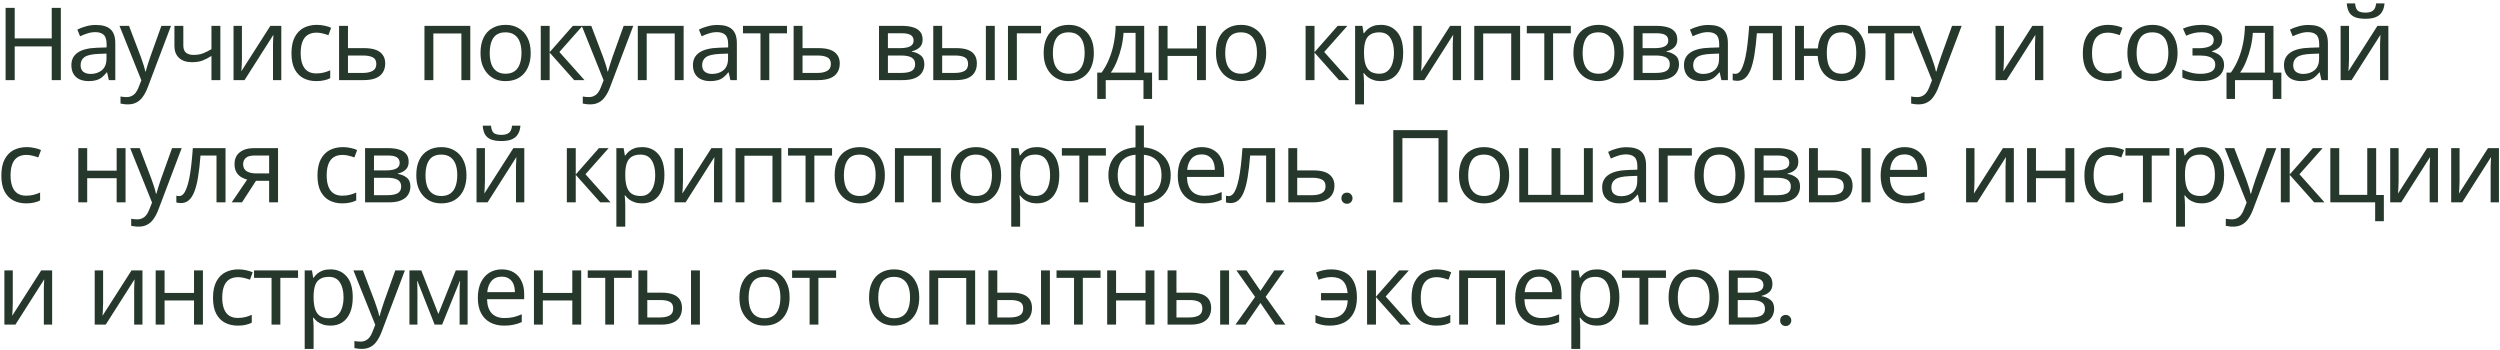 <?xml version="1.0" encoding="UTF-8"?> <svg xmlns="http://www.w3.org/2000/svg" width="593" height="83" viewBox="0 0 593 83" fill="none"> <path d="M14.432 19H12.272V11.008H3.488V19H1.328V1.864H3.488V9.112H12.272V1.864H14.432V19ZM22.741 5.92C24.309 5.92 25.469 6.264 26.221 6.952C26.973 7.64 27.349 8.736 27.349 10.24V19H25.813L25.405 17.176H25.309C24.941 17.64 24.557 18.032 24.157 18.352C23.773 18.656 23.325 18.88 22.813 19.024C22.317 19.168 21.709 19.24 20.989 19.24C20.221 19.24 19.525 19.104 18.901 18.832C18.293 18.56 17.813 18.144 17.461 17.584C17.109 17.008 16.933 16.288 16.933 15.424C16.933 14.144 17.437 13.16 18.445 12.472C19.453 11.768 21.005 11.384 23.101 11.32L25.285 11.248V10.48C25.285 9.408 25.053 8.664 24.589 8.248C24.125 7.832 23.469 7.624 22.621 7.624C21.949 7.624 21.309 7.728 20.701 7.936C20.093 8.128 19.525 8.352 18.997 8.608L18.349 7.024C18.909 6.72 19.573 6.464 20.341 6.256C21.109 6.032 21.909 5.92 22.741 5.92ZM23.365 12.784C21.765 12.848 20.653 13.104 20.029 13.552C19.421 14 19.117 14.632 19.117 15.448C19.117 16.168 19.333 16.696 19.765 17.032C20.213 17.368 20.781 17.536 21.469 17.536C22.557 17.536 23.461 17.24 24.181 16.648C24.901 16.04 25.261 15.112 25.261 13.864V12.712L23.365 12.784ZM28.346 6.136H30.602L33.386 13.456C33.546 13.888 33.69 14.304 33.818 14.704C33.962 15.104 34.09 15.496 34.202 15.88C34.314 16.248 34.402 16.608 34.466 16.96H34.562C34.658 16.56 34.81 16.04 35.018 15.4C35.226 14.744 35.442 14.088 35.666 13.432L38.282 6.136H40.562L35.018 20.776C34.714 21.576 34.354 22.272 33.938 22.864C33.538 23.472 33.042 23.936 32.45 24.256C31.874 24.592 31.17 24.76 30.338 24.76C29.954 24.76 29.618 24.736 29.33 24.688C29.042 24.656 28.794 24.616 28.586 24.568V22.888C28.762 22.92 28.97 22.952 29.21 22.984C29.466 23.016 29.73 23.032 30.002 23.032C30.498 23.032 30.922 22.936 31.274 22.744C31.642 22.568 31.954 22.304 32.21 21.952C32.466 21.616 32.682 21.216 32.858 20.752L33.53 19.048L28.346 6.136ZM43.485 10.816C43.485 11.568 43.693 12.128 44.109 12.496C44.541 12.848 45.157 13.024 45.957 13.024C46.757 13.024 47.485 12.904 48.141 12.664C48.797 12.408 49.469 12.072 50.157 11.656V6.136H52.269V19H50.157V13.264C49.437 13.728 48.725 14.096 48.021 14.368C47.333 14.624 46.501 14.752 45.525 14.752C44.213 14.752 43.189 14.408 42.453 13.72C41.733 13.032 41.373 12.112 41.373 10.96V6.136H43.485V10.816ZM57.387 13.984C57.387 14.128 57.379 14.336 57.363 14.608C57.363 14.864 57.355 15.144 57.339 15.448C57.323 15.736 57.307 16.016 57.291 16.288C57.275 16.544 57.259 16.752 57.243 16.912L64.131 6.136H66.723V19H64.755V11.416C64.755 11.16 64.755 10.824 64.755 10.408C64.771 9.992 64.787 9.584 64.803 9.184C64.819 8.768 64.835 8.456 64.851 8.248L58.011 19H55.395V6.136H57.387V13.984ZM75.017 19.24C73.881 19.24 72.865 19.008 71.969 18.544C71.089 18.08 70.393 17.36 69.881 16.384C69.385 15.408 69.137 14.16 69.137 12.64C69.137 11.056 69.401 9.768 69.929 8.776C70.457 7.784 71.169 7.056 72.065 6.592C72.977 6.128 74.009 5.896 75.161 5.896C75.817 5.896 76.449 5.968 77.057 6.112C77.665 6.24 78.161 6.4 78.545 6.592L77.897 8.344C77.513 8.2 77.065 8.064 76.553 7.936C76.041 7.808 75.561 7.744 75.113 7.744C74.249 7.744 73.537 7.928 72.977 8.296C72.417 8.664 72.001 9.208 71.729 9.928C71.457 10.648 71.321 11.544 71.321 12.616C71.321 13.64 71.457 14.512 71.729 15.232C72.001 15.952 72.409 16.496 72.953 16.864C73.497 17.232 74.177 17.416 74.993 17.416C75.697 17.416 76.313 17.344 76.841 17.2C77.385 17.056 77.881 16.88 78.329 16.672V18.544C77.897 18.768 77.417 18.936 76.889 19.048C76.377 19.176 75.753 19.24 75.017 19.24ZM86.356 11.416C87.476 11.416 88.404 11.552 89.14 11.824C89.876 12.096 90.428 12.504 90.796 13.048C91.18 13.576 91.372 14.248 91.372 15.064C91.372 15.864 91.188 16.56 90.82 17.152C90.468 17.744 89.916 18.2 89.164 18.52C88.412 18.84 87.444 19 86.26 19H80.428V6.136H82.54V11.416H86.356ZM89.26 15.184C89.26 14.4 88.98 13.872 88.42 13.6C87.876 13.312 87.108 13.168 86.116 13.168H82.54V17.296H86.164C87.06 17.296 87.796 17.136 88.372 16.816C88.964 16.496 89.26 15.952 89.26 15.184ZM111.552 6.136V19H109.44V7.936H102.792V19H100.68V6.136H111.552ZM125.881 12.544C125.881 13.616 125.737 14.568 125.449 15.4C125.177 16.216 124.777 16.912 124.249 17.488C123.737 18.064 123.105 18.504 122.353 18.808C121.617 19.096 120.793 19.24 119.881 19.24C119.033 19.24 118.249 19.096 117.529 18.808C116.809 18.504 116.185 18.064 115.657 17.488C115.129 16.912 114.713 16.216 114.409 15.4C114.121 14.568 113.977 13.616 113.977 12.544C113.977 11.12 114.217 9.92 114.697 8.944C115.177 7.952 115.865 7.2 116.761 6.688C117.657 6.16 118.721 5.896 119.953 5.896C121.121 5.896 122.145 6.16 123.025 6.688C123.921 7.2 124.617 7.952 125.113 8.944C125.625 9.92 125.881 11.12 125.881 12.544ZM116.161 12.544C116.161 13.552 116.289 14.432 116.545 15.184C116.817 15.92 117.233 16.488 117.793 16.888C118.353 17.288 119.065 17.488 119.929 17.488C120.793 17.488 121.505 17.288 122.065 16.888C122.625 16.488 123.033 15.92 123.289 15.184C123.561 14.432 123.697 13.552 123.697 12.544C123.697 11.52 123.561 10.648 123.289 9.928C123.017 9.208 122.601 8.656 122.041 8.272C121.497 7.872 120.785 7.672 119.905 7.672C118.593 7.672 117.641 8.104 117.049 8.968C116.457 9.832 116.161 11.024 116.161 12.544ZM135.876 6.136H138.18L132.684 12.328L138.636 19H136.188L130.38 12.472V19H128.268V6.136H130.38V12.376L135.876 6.136ZM137.995 6.136H140.251L143.035 13.456C143.195 13.888 143.339 14.304 143.467 14.704C143.611 15.104 143.739 15.496 143.851 15.88C143.963 16.248 144.051 16.608 144.115 16.96H144.211C144.307 16.56 144.459 16.04 144.667 15.4C144.875 14.744 145.091 14.088 145.315 13.432L147.931 6.136H150.211L144.667 20.776C144.363 21.576 144.003 22.272 143.587 22.864C143.187 23.472 142.691 23.936 142.099 24.256C141.523 24.592 140.819 24.76 139.987 24.76C139.603 24.76 139.267 24.736 138.979 24.688C138.691 24.656 138.443 24.616 138.235 24.568V22.888C138.411 22.92 138.619 22.952 138.859 22.984C139.115 23.016 139.379 23.032 139.651 23.032C140.147 23.032 140.571 22.936 140.923 22.744C141.291 22.568 141.603 22.304 141.859 21.952C142.115 21.616 142.331 21.216 142.507 20.752L143.179 19.048L137.995 6.136ZM162.158 6.136V19H160.046V7.936H153.398V19H151.286V6.136H162.158ZM170.174 5.92C171.742 5.92 172.902 6.264 173.654 6.952C174.406 7.64 174.782 8.736 174.782 10.24V19H173.246L172.838 17.176H172.742C172.374 17.64 171.99 18.032 171.59 18.352C171.206 18.656 170.758 18.88 170.246 19.024C169.75 19.168 169.142 19.24 168.422 19.24C167.654 19.24 166.958 19.104 166.334 18.832C165.726 18.56 165.246 18.144 164.894 17.584C164.542 17.008 164.366 16.288 164.366 15.424C164.366 14.144 164.87 13.16 165.878 12.472C166.886 11.768 168.438 11.384 170.534 11.32L172.718 11.248V10.48C172.718 9.408 172.486 8.664 172.022 8.248C171.558 7.832 170.902 7.624 170.054 7.624C169.382 7.624 168.742 7.728 168.134 7.936C167.526 8.128 166.958 8.352 166.43 8.608L165.782 7.024C166.342 6.72 167.006 6.464 167.774 6.256C168.542 6.032 169.342 5.92 170.174 5.92ZM170.798 12.784C169.198 12.848 168.086 13.104 167.462 13.552C166.854 14 166.55 14.632 166.55 15.448C166.55 16.168 166.766 16.696 167.198 17.032C167.646 17.368 168.214 17.536 168.902 17.536C169.99 17.536 170.894 17.24 171.614 16.648C172.334 16.04 172.694 15.112 172.694 13.864V12.712L170.798 12.784ZM186.675 7.912H182.475V19H180.387V7.912H176.235V6.136H186.675V7.912ZM194.177 11.416C195.297 11.416 196.225 11.552 196.961 11.824C197.697 12.096 198.249 12.504 198.617 13.048C199.001 13.576 199.193 14.248 199.193 15.064C199.193 15.864 199.009 16.56 198.641 17.152C198.289 17.744 197.737 18.2 196.985 18.52C196.233 18.84 195.265 19 194.081 19H188.249V6.136H190.361V11.416H194.177ZM197.081 15.184C197.081 14.4 196.801 13.872 196.241 13.6C195.697 13.312 194.929 13.168 193.937 13.168H190.361V17.296H193.985C194.881 17.296 195.617 17.136 196.193 16.816C196.785 16.496 197.081 15.952 197.081 15.184ZM218.845 9.376C218.845 10.176 218.605 10.8 218.125 11.248C217.645 11.696 217.029 12 216.277 12.16V12.256C217.077 12.368 217.773 12.656 218.365 13.12C218.957 13.568 219.253 14.272 219.253 15.232C219.253 15.776 219.149 16.28 218.941 16.744C218.749 17.208 218.445 17.608 218.029 17.944C217.613 18.28 217.077 18.544 216.421 18.736C215.765 18.912 214.973 19 214.045 19H208.501V6.136H214.021C214.933 6.136 215.749 6.24 216.469 6.448C217.205 6.64 217.781 6.976 218.197 7.456C218.629 7.92 218.845 8.56 218.845 9.376ZM217.069 15.232C217.069 14.496 216.789 13.968 216.229 13.648C215.669 13.328 214.845 13.168 213.757 13.168H210.613V17.296H213.805C214.861 17.296 215.669 17.144 216.229 16.84C216.789 16.52 217.069 15.984 217.069 15.232ZM216.709 9.64C216.709 9.032 216.485 8.592 216.037 8.32C215.605 8.032 214.893 7.888 213.901 7.888H210.613V11.416H213.517C214.557 11.416 215.349 11.272 215.893 10.984C216.437 10.696 216.709 10.248 216.709 9.64ZM221.369 19V6.136H223.481V11.416H226.817C227.937 11.416 228.857 11.552 229.577 11.824C230.297 12.096 230.833 12.504 231.185 13.048C231.537 13.576 231.713 14.248 231.713 15.064C231.713 15.864 231.537 16.56 231.185 17.152C230.849 17.744 230.313 18.2 229.577 18.52C228.857 18.84 227.905 19 226.721 19H221.369ZM226.529 17.296C227.441 17.296 228.185 17.144 228.761 16.84C229.337 16.52 229.625 15.968 229.625 15.184C229.625 14.4 229.361 13.872 228.833 13.6C228.305 13.312 227.545 13.168 226.553 13.168H223.481V17.296H226.529ZM233.849 19V6.136H235.961V19H233.849ZM246.937 6.136V7.912H241.201V19H239.089V6.136H246.937ZM259.462 12.544C259.462 13.616 259.318 14.568 259.03 15.4C258.758 16.216 258.358 16.912 257.83 17.488C257.318 18.064 256.686 18.504 255.934 18.808C255.198 19.096 254.374 19.24 253.462 19.24C252.614 19.24 251.83 19.096 251.11 18.808C250.39 18.504 249.766 18.064 249.238 17.488C248.71 16.912 248.294 16.216 247.99 15.4C247.702 14.568 247.558 13.616 247.558 12.544C247.558 11.12 247.798 9.92 248.278 8.944C248.758 7.952 249.446 7.2 250.342 6.688C251.238 6.16 252.302 5.896 253.534 5.896C254.702 5.896 255.726 6.16 256.606 6.688C257.502 7.2 258.198 7.952 258.694 8.944C259.206 9.92 259.462 11.12 259.462 12.544ZM249.742 12.544C249.742 13.552 249.87 14.432 250.126 15.184C250.398 15.92 250.814 16.488 251.374 16.888C251.934 17.288 252.646 17.488 253.51 17.488C254.374 17.488 255.086 17.288 255.646 16.888C256.206 16.488 256.614 15.92 256.87 15.184C257.142 14.432 257.278 13.552 257.278 12.544C257.278 11.52 257.142 10.648 256.87 9.928C256.598 9.208 256.182 8.656 255.622 8.272C255.078 7.872 254.366 7.672 253.486 7.672C252.174 7.672 251.222 8.104 250.63 8.968C250.038 9.832 249.742 11.024 249.742 12.544ZM271.401 6.136V17.224H273.273V23.464H271.233V19H262.281V23.464H260.265V17.224H261.297C262.033 16.2 262.641 15.088 263.121 13.888C263.617 12.672 263.985 11.408 264.225 10.096C264.481 8.768 264.617 7.448 264.633 6.136H271.401ZM266.505 7.792C266.441 8.88 266.273 10.008 266.001 11.176C265.729 12.328 265.377 13.432 264.945 14.488C264.529 15.544 264.041 16.456 263.481 17.224H269.361V7.792H266.505ZM276.946 6.136V11.488H283.93V6.136H286.042V19H283.93V13.264H276.946V19H274.834V6.136H276.946ZM300.339 12.544C300.339 13.616 300.195 14.568 299.907 15.4C299.635 16.216 299.235 16.912 298.707 17.488C298.195 18.064 297.563 18.504 296.811 18.808C296.075 19.096 295.251 19.24 294.339 19.24C293.491 19.24 292.707 19.096 291.987 18.808C291.267 18.504 290.643 18.064 290.115 17.488C289.587 16.912 289.171 16.216 288.867 15.4C288.579 14.568 288.435 13.616 288.435 12.544C288.435 11.12 288.675 9.92 289.155 8.944C289.635 7.952 290.323 7.2 291.219 6.688C292.115 6.16 293.179 5.896 294.411 5.896C295.579 5.896 296.603 6.16 297.483 6.688C298.379 7.2 299.075 7.952 299.571 8.944C300.083 9.92 300.339 11.12 300.339 12.544ZM290.619 12.544C290.619 13.552 290.747 14.432 291.003 15.184C291.275 15.92 291.691 16.488 292.251 16.888C292.811 17.288 293.523 17.488 294.387 17.488C295.251 17.488 295.963 17.288 296.523 16.888C297.083 16.488 297.491 15.92 297.747 15.184C298.019 14.432 298.155 13.552 298.155 12.544C298.155 11.52 298.019 10.648 297.747 9.928C297.475 9.208 297.059 8.656 296.499 8.272C295.955 7.872 295.243 7.672 294.363 7.672C293.051 7.672 292.099 8.104 291.507 8.968C290.915 9.832 290.619 11.024 290.619 12.544ZM317.296 6.136H319.6L314.104 12.328L320.056 19H317.608L311.8 12.472V19H309.688V6.136H311.8V12.376L317.296 6.136ZM327.552 5.896C329.136 5.896 330.408 6.448 331.368 7.552C332.344 8.656 332.832 10.32 332.832 12.544C332.832 14 332.608 15.232 332.16 16.24C331.728 17.232 331.112 17.984 330.312 18.496C329.528 18.992 328.6 19.24 327.528 19.24C326.872 19.24 326.288 19.152 325.776 18.976C325.264 18.8 324.824 18.576 324.456 18.304C324.104 18.016 323.8 17.704 323.544 17.368H323.4C323.432 17.64 323.464 17.984 323.496 18.4C323.528 18.816 323.544 19.176 323.544 19.48V24.76H321.432V6.136H323.16L323.448 7.888H323.544C323.8 7.52 324.104 7.184 324.456 6.88C324.824 6.576 325.256 6.336 325.752 6.16C326.264 5.984 326.864 5.896 327.552 5.896ZM327.168 7.672C326.304 7.672 325.608 7.84 325.08 8.176C324.552 8.496 324.168 8.984 323.928 9.64C323.688 10.296 323.56 11.128 323.544 12.136V12.544C323.544 13.6 323.656 14.496 323.88 15.232C324.104 15.968 324.48 16.528 325.008 16.912C325.552 17.296 326.288 17.488 327.216 17.488C328 17.488 328.64 17.272 329.136 16.84C329.648 16.408 330.024 15.824 330.264 15.088C330.52 14.336 330.648 13.48 330.648 12.52C330.648 11.048 330.36 9.872 329.784 8.992C329.224 8.112 328.352 7.672 327.168 7.672ZM337.229 13.984C337.229 14.128 337.221 14.336 337.205 14.608C337.205 14.864 337.197 15.144 337.181 15.448C337.165 15.736 337.149 16.016 337.133 16.288C337.117 16.544 337.101 16.752 337.085 16.912L343.973 6.136H346.565V19H344.597V11.416C344.597 11.16 344.597 10.824 344.597 10.408C344.613 9.992 344.629 9.584 344.645 9.184C344.661 8.768 344.677 8.456 344.693 8.248L337.853 19H335.237V6.136H337.229V13.984ZM360.571 6.136V19H358.459V7.936H351.811V19H349.699V6.136H360.571ZM372.596 7.912H368.396V19H366.308V7.912H362.156V6.136H372.596V7.912ZM385.119 12.544C385.119 13.616 384.975 14.568 384.687 15.4C384.415 16.216 384.015 16.912 383.487 17.488C382.975 18.064 382.343 18.504 381.591 18.808C380.855 19.096 380.031 19.24 379.119 19.24C378.271 19.24 377.487 19.096 376.767 18.808C376.047 18.504 375.423 18.064 374.895 17.488C374.367 16.912 373.951 16.216 373.647 15.4C373.359 14.568 373.215 13.616 373.215 12.544C373.215 11.12 373.455 9.92 373.935 8.944C374.415 7.952 375.103 7.2 375.999 6.688C376.895 6.16 377.959 5.896 379.191 5.896C380.359 5.896 381.383 6.16 382.263 6.688C383.159 7.2 383.855 7.952 384.351 8.944C384.863 9.92 385.119 11.12 385.119 12.544ZM375.399 12.544C375.399 13.552 375.527 14.432 375.783 15.184C376.055 15.92 376.471 16.488 377.031 16.888C377.591 17.288 378.303 17.488 379.167 17.488C380.031 17.488 380.743 17.288 381.303 16.888C381.863 16.488 382.271 15.92 382.527 15.184C382.799 14.432 382.935 13.552 382.935 12.544C382.935 11.52 382.799 10.648 382.527 9.928C382.255 9.208 381.839 8.656 381.279 8.272C380.735 7.872 380.023 7.672 379.143 7.672C377.831 7.672 376.879 8.104 376.287 8.968C375.695 9.832 375.399 11.024 375.399 12.544ZM397.851 9.376C397.851 10.176 397.611 10.8 397.131 11.248C396.651 11.696 396.035 12 395.283 12.16V12.256C396.083 12.368 396.779 12.656 397.371 13.12C397.963 13.568 398.259 14.272 398.259 15.232C398.259 15.776 398.155 16.28 397.947 16.744C397.755 17.208 397.451 17.608 397.035 17.944C396.619 18.28 396.083 18.544 395.427 18.736C394.771 18.912 393.979 19 393.051 19H387.507V6.136H393.027C393.939 6.136 394.755 6.24 395.475 6.448C396.211 6.64 396.787 6.976 397.203 7.456C397.635 7.92 397.851 8.56 397.851 9.376ZM396.075 15.232C396.075 14.496 395.795 13.968 395.235 13.648C394.675 13.328 393.851 13.168 392.763 13.168H389.619V17.296H392.811C393.867 17.296 394.675 17.144 395.235 16.84C395.795 16.52 396.075 15.984 396.075 15.232ZM395.715 9.64C395.715 9.032 395.491 8.592 395.043 8.32C394.611 8.032 393.899 7.888 392.907 7.888H389.619V11.416H392.523C393.563 11.416 394.355 11.272 394.899 10.984C395.443 10.696 395.715 10.248 395.715 9.64ZM405.247 5.92C406.815 5.92 407.975 6.264 408.727 6.952C409.479 7.64 409.855 8.736 409.855 10.24V19H408.319L407.911 17.176H407.815C407.447 17.64 407.063 18.032 406.663 18.352C406.279 18.656 405.831 18.88 405.319 19.024C404.823 19.168 404.215 19.24 403.495 19.24C402.727 19.24 402.031 19.104 401.407 18.832C400.799 18.56 400.319 18.144 399.967 17.584C399.615 17.008 399.439 16.288 399.439 15.424C399.439 14.144 399.943 13.16 400.951 12.472C401.959 11.768 403.511 11.384 405.607 11.32L407.791 11.248V10.48C407.791 9.408 407.559 8.664 407.095 8.248C406.631 7.832 405.975 7.624 405.127 7.624C404.455 7.624 403.815 7.728 403.207 7.936C402.599 8.128 402.031 8.352 401.503 8.608L400.855 7.024C401.415 6.72 402.079 6.464 402.847 6.256C403.615 6.032 404.415 5.92 405.247 5.92ZM405.871 12.784C404.271 12.848 403.159 13.104 402.535 13.552C401.927 14 401.623 14.632 401.623 15.448C401.623 16.168 401.839 16.696 402.271 17.032C402.719 17.368 403.287 17.536 403.975 17.536C405.063 17.536 405.967 17.24 406.687 16.648C407.407 16.04 407.767 15.112 407.767 13.864V12.712L405.871 12.784ZM422.66 19H420.524V7.888H416.732C416.572 9.92 416.372 11.656 416.132 13.096C415.892 14.52 415.588 15.68 415.22 16.576C414.852 17.472 414.412 18.128 413.9 18.544C413.388 18.96 412.788 19.168 412.1 19.168C411.892 19.168 411.684 19.152 411.476 19.12C411.284 19.104 411.124 19.064 410.996 19V17.416C411.092 17.448 411.196 17.472 411.308 17.488C411.42 17.504 411.532 17.512 411.644 17.512C411.996 17.512 412.316 17.368 412.604 17.08C412.892 16.792 413.148 16.352 413.372 15.76C413.612 15.168 413.828 14.424 414.02 13.528C414.212 12.616 414.38 11.544 414.524 10.312C414.668 9.08 414.796 7.688 414.908 6.136H422.66V19ZM442.487 12.544C442.487 13.968 442.255 15.184 441.791 16.192C441.327 17.184 440.671 17.944 439.823 18.472C438.975 18.984 437.967 19.24 436.799 19.24C435.711 19.24 434.759 19.016 433.943 18.568C433.127 18.104 432.479 17.432 431.999 16.552C431.519 15.656 431.239 14.56 431.159 13.264H427.895V19H425.783V6.136H427.895V11.488H431.183C431.295 10.272 431.591 9.256 432.071 8.44C432.567 7.608 433.215 6.976 434.015 6.544C434.831 6.112 435.775 5.896 436.847 5.896C437.951 5.896 438.927 6.16 439.775 6.688C440.623 7.2 441.287 7.952 441.767 8.944C442.247 9.92 442.487 11.12 442.487 12.544ZM433.319 12.544C433.319 13.616 433.439 14.52 433.679 15.256C433.935 15.992 434.319 16.552 434.831 16.936C435.343 17.304 436.007 17.488 436.823 17.488C437.639 17.488 438.303 17.304 438.815 16.936C439.327 16.552 439.703 15.992 439.943 15.256C440.183 14.52 440.303 13.616 440.303 12.544C440.303 11.472 440.183 10.576 439.943 9.856C439.703 9.136 439.327 8.592 438.815 8.224C438.303 7.856 437.639 7.672 436.823 7.672C436.007 7.672 435.343 7.856 434.831 8.224C434.319 8.592 433.935 9.136 433.679 9.856C433.439 10.576 433.319 11.472 433.319 12.544ZM453.531 7.912H449.331V19H447.243V7.912H443.091V6.136H453.531V7.912ZM453.089 6.136H455.345L458.129 13.456C458.289 13.888 458.433 14.304 458.561 14.704C458.705 15.104 458.833 15.496 458.945 15.88C459.057 16.248 459.145 16.608 459.209 16.96H459.305C459.401 16.56 459.553 16.04 459.761 15.4C459.969 14.744 460.185 14.088 460.409 13.432L463.025 6.136H465.305L459.761 20.776C459.457 21.576 459.097 22.272 458.681 22.864C458.281 23.472 457.785 23.936 457.193 24.256C456.617 24.592 455.913 24.76 455.081 24.76C454.697 24.76 454.361 24.736 454.073 24.688C453.785 24.656 453.537 24.616 453.329 24.568V22.888C453.505 22.92 453.713 22.952 453.953 22.984C454.209 23.016 454.473 23.032 454.745 23.032C455.241 23.032 455.665 22.936 456.017 22.744C456.385 22.568 456.697 22.304 456.953 21.952C457.209 21.616 457.425 21.216 457.601 20.752L458.273 19.048L453.089 6.136ZM475.333 13.984C475.333 14.128 475.325 14.336 475.309 14.608C475.309 14.864 475.301 15.144 475.285 15.448C475.269 15.736 475.253 16.016 475.237 16.288C475.221 16.544 475.205 16.752 475.189 16.912L482.077 6.136H484.669V19H482.701V11.416C482.701 11.16 482.701 10.824 482.701 10.408C482.717 9.992 482.733 9.584 482.749 9.184C482.765 8.768 482.781 8.456 482.797 8.248L475.957 19H473.341V6.136H475.333V13.984ZM499.925 19.24C498.789 19.24 497.773 19.008 496.877 18.544C495.997 18.08 495.301 17.36 494.789 16.384C494.293 15.408 494.045 14.16 494.045 12.64C494.045 11.056 494.309 9.768 494.837 8.776C495.365 7.784 496.077 7.056 496.973 6.592C497.885 6.128 498.917 5.896 500.069 5.896C500.725 5.896 501.357 5.968 501.965 6.112C502.573 6.24 503.069 6.4 503.453 6.592L502.805 8.344C502.421 8.2 501.973 8.064 501.461 7.936C500.949 7.808 500.469 7.744 500.021 7.744C499.157 7.744 498.445 7.928 497.885 8.296C497.325 8.664 496.909 9.208 496.637 9.928C496.365 10.648 496.229 11.544 496.229 12.616C496.229 13.64 496.365 14.512 496.637 15.232C496.909 15.952 497.317 16.496 497.861 16.864C498.405 17.232 499.085 17.416 499.901 17.416C500.605 17.416 501.221 17.344 501.749 17.2C502.293 17.056 502.789 16.88 503.237 16.672V18.544C502.805 18.768 502.325 18.936 501.797 19.048C501.285 19.176 500.661 19.24 499.925 19.24ZM516.52 12.544C516.52 13.616 516.376 14.568 516.088 15.4C515.816 16.216 515.416 16.912 514.888 17.488C514.376 18.064 513.744 18.504 512.992 18.808C512.256 19.096 511.432 19.24 510.52 19.24C509.672 19.24 508.888 19.096 508.168 18.808C507.448 18.504 506.824 18.064 506.296 17.488C505.768 16.912 505.352 16.216 505.048 15.4C504.76 14.568 504.616 13.616 504.616 12.544C504.616 11.12 504.856 9.92 505.336 8.944C505.816 7.952 506.504 7.2 507.4 6.688C508.296 6.16 509.36 5.896 510.592 5.896C511.76 5.896 512.784 6.16 513.664 6.688C514.56 7.2 515.256 7.952 515.752 8.944C516.264 9.92 516.52 11.12 516.52 12.544ZM506.8 12.544C506.8 13.552 506.928 14.432 507.184 15.184C507.456 15.92 507.872 16.488 508.432 16.888C508.992 17.288 509.704 17.488 510.568 17.488C511.432 17.488 512.144 17.288 512.704 16.888C513.264 16.488 513.672 15.92 513.928 15.184C514.2 14.432 514.336 13.552 514.336 12.544C514.336 11.52 514.2 10.648 513.928 9.928C513.656 9.208 513.24 8.656 512.68 8.272C512.136 7.872 511.424 7.672 510.544 7.672C509.232 7.672 508.28 8.104 507.688 8.968C507.096 9.832 506.8 11.024 506.8 12.544ZM522.291 5.896C523.267 5.896 524.115 6.032 524.835 6.304C525.555 6.56 526.115 6.944 526.515 7.456C526.915 7.952 527.115 8.56 527.115 9.28C527.115 10.064 526.899 10.688 526.467 11.152C526.035 11.6 525.443 11.928 524.691 12.136V12.232C525.203 12.376 525.675 12.576 526.107 12.832C526.539 13.088 526.883 13.424 527.139 13.84C527.411 14.256 527.547 14.792 527.547 15.448C527.547 16.152 527.347 16.792 526.947 17.368C526.563 17.944 525.963 18.4 525.147 18.736C524.347 19.072 523.315 19.24 522.051 19.24C521.443 19.24 520.859 19.208 520.299 19.144C519.755 19.08 519.259 18.984 518.811 18.856C518.379 18.728 517.995 18.576 517.659 18.4V16.504C518.203 16.76 518.843 16.992 519.579 17.2C520.331 17.408 521.147 17.512 522.027 17.512C522.667 17.512 523.243 17.44 523.755 17.296C524.283 17.152 524.699 16.928 525.003 16.624C525.307 16.304 525.459 15.872 525.459 15.328C525.459 14.832 525.323 14.432 525.051 14.128C524.779 13.808 524.371 13.568 523.827 13.408C523.299 13.248 522.619 13.168 521.787 13.168H520.059V11.44H521.451C522.555 11.44 523.435 11.296 524.091 11.008C524.763 10.704 525.099 10.192 525.099 9.472C525.099 8.864 524.843 8.408 524.331 8.104C523.835 7.8 523.115 7.648 522.171 7.648C521.467 7.648 520.843 7.72 520.299 7.864C519.771 7.992 519.187 8.192 518.547 8.464L517.803 6.784C518.491 6.48 519.211 6.256 519.963 6.112C520.715 5.968 521.491 5.896 522.291 5.896ZM539.265 6.136V17.224H541.137V23.464H539.097V19H530.145V23.464H528.129V17.224H529.161C529.897 16.2 530.505 15.088 530.985 13.888C531.481 12.672 531.849 11.408 532.089 10.096C532.345 8.768 532.481 7.448 532.497 6.136H539.265ZM534.369 7.792C534.305 8.88 534.137 10.008 533.865 11.176C533.593 12.328 533.241 13.432 532.809 14.488C532.393 15.544 531.905 16.456 531.345 17.224H537.225V7.792H534.369ZM547.57 5.92C549.138 5.92 550.298 6.264 551.05 6.952C551.802 7.64 552.178 8.736 552.178 10.24V19H550.642L550.234 17.176H550.138C549.77 17.64 549.386 18.032 548.986 18.352C548.602 18.656 548.154 18.88 547.642 19.024C547.146 19.168 546.538 19.24 545.818 19.24C545.05 19.24 544.354 19.104 543.73 18.832C543.122 18.56 542.642 18.144 542.29 17.584C541.938 17.008 541.762 16.288 541.762 15.424C541.762 14.144 542.266 13.16 543.274 12.472C544.282 11.768 545.834 11.384 547.93 11.32L550.114 11.248V10.48C550.114 9.408 549.882 8.664 549.418 8.248C548.954 7.832 548.298 7.624 547.45 7.624C546.778 7.624 546.138 7.728 545.53 7.936C544.922 8.128 544.354 8.352 543.826 8.608L543.178 7.024C543.738 6.72 544.402 6.464 545.17 6.256C545.938 6.032 546.738 5.92 547.57 5.92ZM548.194 12.784C546.594 12.848 545.482 13.104 544.858 13.552C544.25 14 543.946 14.632 543.946 15.448C543.946 16.168 544.162 16.696 544.594 17.032C545.042 17.368 545.61 17.536 546.298 17.536C547.386 17.536 548.29 17.24 549.01 16.648C549.73 16.04 550.09 15.112 550.09 13.864V12.712L548.194 12.784ZM565.608 0.808C565.544 1.608 565.344 2.28 565.008 2.824C564.688 3.368 564.208 3.776 563.568 4.048C562.928 4.32 562.096 4.456 561.072 4.456C560.032 4.456 559.192 4.32 558.552 4.048C557.928 3.776 557.472 3.376 557.184 2.848C556.896 2.304 556.72 1.624 556.656 0.808H558.624C558.704 1.672 558.928 2.256 559.296 2.56C559.68 2.848 560.288 2.992 561.12 2.992C561.856 2.992 562.432 2.84 562.848 2.536C563.28 2.216 563.536 1.64 563.616 0.808H565.608ZM557.184 13.984C557.184 14.128 557.176 14.336 557.16 14.608C557.16 14.864 557.152 15.144 557.136 15.448C557.12 15.736 557.104 16.016 557.088 16.288C557.072 16.544 557.056 16.752 557.04 16.912L563.928 6.136H566.52V19H564.552V11.416C564.552 11.16 564.552 10.824 564.552 10.408C564.568 9.992 564.584 9.584 564.6 9.184C564.616 8.768 564.632 8.456 564.648 8.248L557.808 19H555.192V6.136H557.184V13.984ZM6.2 48.24C5.064 48.24 4.048 48.008 3.152 47.544C2.272 47.08 1.576 46.36 1.064 45.384C0.568 44.408 0.32 43.16 0.32 41.64C0.32 40.056 0.584 38.768 1.112 37.776C1.64 36.784 2.352 36.056 3.248 35.592C4.16 35.128 5.192 34.896 6.344 34.896C7 34.896 7.632 34.968 8.24 35.112C8.848 35.24 9.344 35.4 9.728 35.592L9.08 37.344C8.696 37.2 8.248 37.064 7.736 36.936C7.224 36.808 6.744 36.744 6.296 36.744C5.432 36.744 4.72 36.928 4.16 37.296C3.6 37.664 3.184 38.208 2.912 38.928C2.64 39.648 2.504 40.544 2.504 41.616C2.504 42.64 2.64 43.512 2.912 44.232C3.184 44.952 3.592 45.496 4.136 45.864C4.68 46.232 5.36 46.416 6.176 46.416C6.88 46.416 7.496 46.344 8.024 46.2C8.568 46.056 9.064 45.88 9.512 45.672V47.544C9.08 47.768 8.6 47.936 8.072 48.048C7.56 48.176 6.936 48.24 6.2 48.24ZM20.685 35.136V40.488H27.669V35.136H29.781V48H27.669V42.264H20.685V48H18.573V35.136H20.685ZM30.878 35.136H33.134L35.918 42.456C36.078 42.888 36.222 43.304 36.35 43.704C36.494 44.104 36.622 44.496 36.734 44.88C36.846 45.248 36.934 45.608 36.998 45.96H37.094C37.19 45.56 37.342 45.04 37.55 44.4C37.758 43.744 37.974 43.088 38.198 42.432L40.814 35.136H43.094L37.55 49.776C37.246 50.576 36.886 51.272 36.47 51.864C36.07 52.472 35.574 52.936 34.982 53.256C34.406 53.592 33.702 53.76 32.87 53.76C32.486 53.76 32.15 53.736 31.862 53.688C31.574 53.656 31.326 53.616 31.118 53.568V51.888C31.294 51.92 31.502 51.952 31.742 51.984C31.998 52.016 32.262 52.032 32.534 52.032C33.03 52.032 33.454 51.936 33.806 51.744C34.174 51.568 34.486 51.304 34.742 50.952C34.998 50.616 35.214 50.216 35.39 49.752L36.062 48.048L30.878 35.136ZM53.492 48H51.356V36.888H47.564C47.404 38.92 47.204 40.656 46.964 42.096C46.724 43.52 46.42 44.68 46.052 45.576C45.684 46.472 45.244 47.128 44.732 47.544C44.22 47.96 43.62 48.168 42.932 48.168C42.724 48.168 42.516 48.152 42.308 48.12C42.116 48.104 41.956 48.064 41.828 48V46.416C41.924 46.448 42.028 46.472 42.14 46.488C42.252 46.504 42.364 46.512 42.476 46.512C42.828 46.512 43.148 46.368 43.436 46.08C43.724 45.792 43.98 45.352 44.204 44.76C44.444 44.168 44.66 43.424 44.852 42.528C45.044 41.616 45.212 40.544 45.356 39.312C45.5 38.08 45.628 36.688 45.74 35.136H53.492V48ZM57.407 48H54.959L58.631 42.6C58.135 42.472 57.655 42.272 57.191 42C56.727 41.712 56.351 41.32 56.063 40.824C55.775 40.312 55.631 39.68 55.631 38.928C55.631 37.696 56.047 36.76 56.879 36.12C57.711 35.464 58.815 35.136 60.191 35.136H65.951V48H63.839V42.888H60.719L57.407 48ZM57.671 38.952C57.671 39.688 57.943 40.24 58.487 40.608C59.047 40.96 59.823 41.136 60.815 41.136H63.839V36.888H60.407C59.431 36.888 58.727 37.08 58.295 37.464C57.879 37.848 57.671 38.344 57.671 38.952ZM81.183 48.24C80.047 48.24 79.031 48.008 78.135 47.544C77.255 47.08 76.559 46.36 76.047 45.384C75.551 44.408 75.303 43.16 75.303 41.64C75.303 40.056 75.567 38.768 76.095 37.776C76.623 36.784 77.335 36.056 78.231 35.592C79.143 35.128 80.175 34.896 81.327 34.896C81.983 34.896 82.615 34.968 83.223 35.112C83.831 35.24 84.327 35.4 84.711 35.592L84.063 37.344C83.679 37.2 83.231 37.064 82.719 36.936C82.207 36.808 81.727 36.744 81.279 36.744C80.415 36.744 79.703 36.928 79.143 37.296C78.583 37.664 78.167 38.208 77.895 38.928C77.623 39.648 77.487 40.544 77.487 41.616C77.487 42.64 77.623 43.512 77.895 44.232C78.167 44.952 78.575 45.496 79.119 45.864C79.663 46.232 80.343 46.416 81.159 46.416C81.863 46.416 82.479 46.344 83.007 46.2C83.551 46.056 84.047 45.88 84.495 45.672V47.544C84.063 47.768 83.583 47.936 83.055 48.048C82.543 48.176 81.919 48.24 81.183 48.24ZM96.938 38.376C96.938 39.176 96.698 39.8 96.218 40.248C95.738 40.696 95.122 41 94.37 41.16V41.256C95.17 41.368 95.866 41.656 96.458 42.12C97.05 42.568 97.346 43.272 97.346 44.232C97.346 44.776 97.242 45.28 97.034 45.744C96.842 46.208 96.538 46.608 96.122 46.944C95.706 47.28 95.17 47.544 94.514 47.736C93.858 47.912 93.066 48 92.138 48H86.594V35.136H92.114C93.026 35.136 93.842 35.24 94.562 35.448C95.298 35.64 95.874 35.976 96.29 36.456C96.722 36.92 96.938 37.56 96.938 38.376ZM95.162 44.232C95.162 43.496 94.882 42.968 94.322 42.648C93.762 42.328 92.938 42.168 91.85 42.168H88.706V46.296H91.898C92.954 46.296 93.762 46.144 94.322 45.84C94.882 45.52 95.162 44.984 95.162 44.232ZM94.802 38.64C94.802 38.032 94.578 37.592 94.13 37.32C93.698 37.032 92.986 36.888 91.994 36.888H88.706V40.416H91.61C92.65 40.416 93.442 40.272 93.986 39.984C94.53 39.696 94.802 39.248 94.802 38.64ZM110.647 41.544C110.647 42.616 110.503 43.568 110.215 44.4C109.943 45.216 109.543 45.912 109.015 46.488C108.503 47.064 107.871 47.504 107.119 47.808C106.383 48.096 105.559 48.24 104.647 48.24C103.799 48.24 103.015 48.096 102.295 47.808C101.575 47.504 100.951 47.064 100.423 46.488C99.894 45.912 99.478 45.216 99.174 44.4C98.886 43.568 98.743 42.616 98.743 41.544C98.743 40.12 98.983 38.92 99.463 37.944C99.942 36.952 100.631 36.2 101.527 35.688C102.423 35.16 103.487 34.896 104.719 34.896C105.887 34.896 106.911 35.16 107.791 35.688C108.687 36.2 109.383 36.952 109.879 37.944C110.391 38.92 110.647 40.12 110.647 41.544ZM100.927 41.544C100.927 42.552 101.055 43.432 101.311 44.184C101.583 44.92 101.999 45.488 102.559 45.888C103.119 46.288 103.831 46.488 104.695 46.488C105.559 46.488 106.271 46.288 106.831 45.888C107.391 45.488 107.799 44.92 108.055 44.184C108.327 43.432 108.463 42.552 108.463 41.544C108.463 40.52 108.327 39.648 108.055 38.928C107.783 38.208 107.367 37.656 106.807 37.272C106.263 36.872 105.551 36.672 104.671 36.672C103.359 36.672 102.407 37.104 101.815 37.968C101.223 38.832 100.927 40.024 100.927 41.544ZM123.45 29.808C123.386 30.608 123.186 31.28 122.85 31.824C122.53 32.368 122.05 32.776 121.41 33.048C120.77 33.32 119.938 33.456 118.914 33.456C117.874 33.456 117.034 33.32 116.394 33.048C115.77 32.776 115.314 32.376 115.026 31.848C114.738 31.304 114.562 30.624 114.498 29.808H116.466C116.546 30.672 116.77 31.256 117.138 31.56C117.522 31.848 118.13 31.992 118.962 31.992C119.698 31.992 120.274 31.84 120.69 31.536C121.122 31.216 121.378 30.64 121.458 29.808H123.45ZM115.026 42.984C115.026 43.128 115.018 43.336 115.002 43.608C115.002 43.864 114.994 44.144 114.978 44.448C114.962 44.736 114.946 45.016 114.93 45.288C114.914 45.544 114.898 45.752 114.882 45.912L121.77 35.136H124.362V48H122.394V40.416C122.394 40.16 122.394 39.824 122.394 39.408C122.41 38.992 122.426 38.584 122.442 38.184C122.458 37.768 122.474 37.456 122.49 37.248L115.65 48H113.034V35.136H115.026V42.984ZM142.065 35.136H144.369L138.873 41.328L144.825 48H142.377L136.569 41.472V48H134.457V35.136H136.569V41.376L142.065 35.136ZM152.321 34.896C153.905 34.896 155.177 35.448 156.137 36.552C157.113 37.656 157.601 39.32 157.601 41.544C157.601 43 157.377 44.232 156.929 45.24C156.497 46.232 155.881 46.984 155.081 47.496C154.297 47.992 153.369 48.24 152.297 48.24C151.641 48.24 151.057 48.152 150.545 47.976C150.033 47.8 149.593 47.576 149.225 47.304C148.873 47.016 148.569 46.704 148.313 46.368H148.169C148.201 46.64 148.233 46.984 148.265 47.4C148.297 47.816 148.313 48.176 148.313 48.48V53.76H146.201V35.136H147.929L148.217 36.888H148.313C148.569 36.52 148.873 36.184 149.225 35.88C149.593 35.576 150.025 35.336 150.521 35.16C151.033 34.984 151.633 34.896 152.321 34.896ZM151.937 36.672C151.073 36.672 150.377 36.84 149.849 37.176C149.321 37.496 148.937 37.984 148.697 38.64C148.457 39.296 148.329 40.128 148.313 41.136V41.544C148.313 42.6 148.425 43.496 148.649 44.232C148.873 44.968 149.249 45.528 149.777 45.912C150.321 46.296 151.057 46.488 151.985 46.488C152.769 46.488 153.409 46.272 153.905 45.84C154.417 45.408 154.793 44.824 155.033 44.088C155.289 43.336 155.417 42.48 155.417 41.52C155.417 40.048 155.129 38.872 154.553 37.992C153.993 37.112 153.121 36.672 151.937 36.672ZM161.998 42.984C161.998 43.128 161.99 43.336 161.974 43.608C161.974 43.864 161.966 44.144 161.95 44.448C161.934 44.736 161.918 45.016 161.902 45.288C161.886 45.544 161.87 45.752 161.854 45.912L168.742 35.136H171.334V48H169.366V40.416C169.366 40.16 169.366 39.824 169.366 39.408C169.382 38.992 169.398 38.584 169.414 38.184C169.43 37.768 169.446 37.456 169.462 37.248L162.622 48H160.006V35.136H161.998V42.984ZM185.34 35.136V48H183.228V36.936H176.58V48H174.468V35.136H185.34ZM197.365 36.912H193.165V48H191.077V36.912H186.925V35.136H197.365V36.912ZM209.888 41.544C209.888 42.616 209.744 43.568 209.456 44.4C209.184 45.216 208.784 45.912 208.256 46.488C207.744 47.064 207.112 47.504 206.36 47.808C205.624 48.096 204.8 48.24 203.888 48.24C203.04 48.24 202.256 48.096 201.536 47.808C200.816 47.504 200.192 47.064 199.664 46.488C199.136 45.912 198.72 45.216 198.416 44.4C198.128 43.568 197.984 42.616 197.984 41.544C197.984 40.12 198.224 38.92 198.704 37.944C199.184 36.952 199.872 36.2 200.768 35.688C201.664 35.16 202.728 34.896 203.96 34.896C205.128 34.896 206.152 35.16 207.032 35.688C207.928 36.2 208.624 36.952 209.12 37.944C209.632 38.92 209.888 40.12 209.888 41.544ZM200.168 41.544C200.168 42.552 200.296 43.432 200.552 44.184C200.824 44.92 201.24 45.488 201.8 45.888C202.36 46.288 203.072 46.488 203.936 46.488C204.8 46.488 205.512 46.288 206.072 45.888C206.632 45.488 207.04 44.92 207.296 44.184C207.568 43.432 207.704 42.552 207.704 41.544C207.704 40.52 207.568 39.648 207.296 38.928C207.024 38.208 206.608 37.656 206.048 37.272C205.504 36.872 204.792 36.672 203.912 36.672C202.6 36.672 201.648 37.104 201.056 37.968C200.464 38.832 200.168 40.024 200.168 41.544ZM223.148 35.136V48H221.036V36.936H214.388V48H212.276V35.136H223.148ZM237.476 41.544C237.476 42.616 237.332 43.568 237.044 44.4C236.772 45.216 236.372 45.912 235.844 46.488C235.332 47.064 234.7 47.504 233.948 47.808C233.212 48.096 232.388 48.24 231.476 48.24C230.628 48.24 229.844 48.096 229.124 47.808C228.404 47.504 227.78 47.064 227.252 46.488C226.724 45.912 226.308 45.216 226.004 44.4C225.716 43.568 225.572 42.616 225.572 41.544C225.572 40.12 225.812 38.92 226.292 37.944C226.772 36.952 227.46 36.2 228.356 35.688C229.252 35.16 230.316 34.896 231.548 34.896C232.716 34.896 233.74 35.16 234.62 35.688C235.516 36.2 236.212 36.952 236.708 37.944C237.22 38.92 237.476 40.12 237.476 41.544ZM227.756 41.544C227.756 42.552 227.884 43.432 228.14 44.184C228.412 44.92 228.828 45.488 229.388 45.888C229.948 46.288 230.66 46.488 231.524 46.488C232.388 46.488 233.1 46.288 233.66 45.888C234.22 45.488 234.628 44.92 234.884 44.184C235.156 43.432 235.292 42.552 235.292 41.544C235.292 40.52 235.156 39.648 234.884 38.928C234.612 38.208 234.196 37.656 233.636 37.272C233.092 36.872 232.38 36.672 231.5 36.672C230.188 36.672 229.236 37.104 228.644 37.968C228.052 38.832 227.756 40.024 227.756 41.544ZM245.983 34.896C247.567 34.896 248.839 35.448 249.799 36.552C250.775 37.656 251.263 39.32 251.263 41.544C251.263 43 251.039 44.232 250.591 45.24C250.159 46.232 249.543 46.984 248.743 47.496C247.959 47.992 247.031 48.24 245.959 48.24C245.303 48.24 244.719 48.152 244.207 47.976C243.695 47.8 243.255 47.576 242.887 47.304C242.535 47.016 242.231 46.704 241.975 46.368H241.831C241.863 46.64 241.895 46.984 241.927 47.4C241.959 47.816 241.975 48.176 241.975 48.48V53.76H239.863V35.136H241.591L241.879 36.888H241.975C242.231 36.52 242.535 36.184 242.887 35.88C243.255 35.576 243.687 35.336 244.183 35.16C244.695 34.984 245.295 34.896 245.983 34.896ZM245.599 36.672C244.735 36.672 244.039 36.84 243.511 37.176C242.983 37.496 242.599 37.984 242.359 38.64C242.119 39.296 241.991 40.128 241.975 41.136V41.544C241.975 42.6 242.087 43.496 242.311 44.232C242.535 44.968 242.911 45.528 243.439 45.912C243.983 46.296 244.719 46.488 245.647 46.488C246.431 46.488 247.071 46.272 247.567 45.84C248.079 45.408 248.455 44.824 248.695 44.088C248.951 43.336 249.079 42.48 249.079 41.52C249.079 40.048 248.791 38.872 248.215 37.992C247.655 37.112 246.783 36.672 245.599 36.672ZM262.315 36.912H258.115V48H256.027V36.912H251.875V35.136H262.315V36.912ZM271.334 34.944C272.614 35.056 273.726 35.392 274.67 35.952C275.63 36.512 276.374 37.264 276.902 38.208C277.43 39.152 277.694 40.272 277.694 41.568C277.694 42.864 277.438 43.992 276.926 44.952C276.414 45.896 275.686 46.648 274.742 47.208C273.798 47.752 272.662 48.08 271.334 48.192V53.76H269.27V48.192C268.006 48.08 266.894 47.752 265.934 47.208C264.974 46.648 264.23 45.896 263.702 44.952C263.174 43.992 262.91 42.864 262.91 41.568C262.91 40.256 263.166 39.128 263.678 38.184C264.19 37.224 264.926 36.472 265.886 35.928C266.846 35.368 267.998 35.04 269.342 34.944V29.76H271.334V34.944ZM269.342 36.696C268.366 36.792 267.566 37.04 266.942 37.44C266.318 37.84 265.854 38.384 265.55 39.072C265.262 39.76 265.118 40.592 265.118 41.568C265.118 42.528 265.262 43.36 265.55 44.064C265.854 44.752 266.318 45.304 266.942 45.72C267.566 46.12 268.366 46.368 269.342 46.464V36.696ZM271.334 46.464C272.294 46.352 273.078 46.096 273.686 45.696C274.31 45.296 274.766 44.752 275.054 44.064C275.358 43.36 275.51 42.528 275.51 41.568C275.51 40.608 275.358 39.784 275.054 39.096C274.75 38.408 274.286 37.864 273.662 37.464C273.054 37.064 272.278 36.816 271.334 36.72V46.464ZM285.053 34.896C286.157 34.896 287.101 35.136 287.885 35.616C288.685 36.096 289.293 36.776 289.709 37.656C290.141 38.52 290.357 39.536 290.357 40.704V41.976H281.549C281.581 43.432 281.949 44.544 282.653 45.312C283.373 46.064 284.373 46.44 285.653 46.44C286.469 46.44 287.189 46.368 287.813 46.224C288.453 46.064 289.109 45.84 289.781 45.552V47.4C289.125 47.688 288.477 47.896 287.837 48.024C287.197 48.168 286.437 48.24 285.557 48.24C284.341 48.24 283.261 47.992 282.317 47.496C281.389 47 280.661 46.264 280.133 45.288C279.621 44.296 279.365 43.088 279.365 41.664C279.365 40.256 279.597 39.048 280.061 38.04C280.541 37.032 281.205 36.256 282.053 35.712C282.917 35.168 283.917 34.896 285.053 34.896ZM285.029 36.624C284.021 36.624 283.221 36.952 282.629 37.608C282.053 38.248 281.709 39.144 281.597 40.296H288.149C288.149 39.56 288.037 38.92 287.813 38.376C287.589 37.832 287.245 37.408 286.781 37.104C286.333 36.784 285.749 36.624 285.029 36.624ZM302.464 48H300.328V36.888H296.536C296.376 38.92 296.176 40.656 295.936 42.096C295.696 43.52 295.392 44.68 295.024 45.576C294.656 46.472 294.216 47.128 293.704 47.544C293.192 47.96 292.592 48.168 291.904 48.168C291.696 48.168 291.488 48.152 291.28 48.12C291.088 48.104 290.928 48.064 290.8 48V46.416C290.896 46.448 291 46.472 291.112 46.488C291.224 46.504 291.336 46.512 291.448 46.512C291.8 46.512 292.12 46.368 292.408 46.08C292.696 45.792 292.952 45.352 293.176 44.76C293.416 44.168 293.632 43.424 293.824 42.528C294.016 41.616 294.184 40.544 294.328 39.312C294.472 38.08 294.6 36.688 294.712 35.136H302.464V48ZM311.515 40.416C312.635 40.416 313.563 40.552 314.299 40.824C315.035 41.096 315.587 41.504 315.955 42.048C316.339 42.576 316.531 43.248 316.531 44.064C316.531 44.864 316.347 45.56 315.979 46.152C315.627 46.744 315.075 47.2 314.323 47.52C313.571 47.84 312.603 48 311.419 48H305.587V35.136H307.699V40.416H311.515ZM314.419 44.184C314.419 43.4 314.139 42.872 313.579 42.6C313.035 42.312 312.267 42.168 311.275 42.168H307.699V46.296H311.323C312.219 46.296 312.955 46.136 313.531 45.816C314.123 45.496 314.419 44.952 314.419 44.184ZM318.541 47.952C318.301 47.696 318.181 47.384 318.181 47.016C318.181 46.648 318.301 46.336 318.541 46.08C318.797 45.824 319.117 45.696 319.501 45.696C319.885 45.696 320.197 45.824 320.437 46.08C320.693 46.336 320.821 46.648 320.821 47.016C320.821 47.384 320.693 47.696 320.437 47.952C320.197 48.208 319.885 48.336 319.501 48.336C319.117 48.336 318.797 48.208 318.541 47.952ZM330.487 48V30.864H343.351V48H341.215V32.76H332.647V48H330.487ZM357.978 41.544C357.978 42.616 357.834 43.568 357.546 44.4C357.274 45.216 356.874 45.912 356.346 46.488C355.834 47.064 355.202 47.504 354.45 47.808C353.714 48.096 352.89 48.24 351.978 48.24C351.13 48.24 350.346 48.096 349.626 47.808C348.906 47.504 348.282 47.064 347.754 46.488C347.226 45.912 346.81 45.216 346.506 44.4C346.218 43.568 346.074 42.616 346.074 41.544C346.074 40.12 346.314 38.92 346.794 37.944C347.274 36.952 347.962 36.2 348.858 35.688C349.754 35.16 350.818 34.896 352.05 34.896C353.218 34.896 354.242 35.16 355.122 35.688C356.018 36.2 356.714 36.952 357.21 37.944C357.722 38.92 357.978 40.12 357.978 41.544ZM348.258 41.544C348.258 42.552 348.386 43.432 348.642 44.184C348.914 44.92 349.33 45.488 349.89 45.888C350.45 46.288 351.162 46.488 352.026 46.488C352.89 46.488 353.602 46.288 354.162 45.888C354.722 45.488 355.13 44.92 355.386 44.184C355.658 43.432 355.794 42.552 355.794 41.544C355.794 40.52 355.658 39.648 355.386 38.928C355.114 38.208 354.698 37.656 354.138 37.272C353.594 36.872 352.882 36.672 352.002 36.672C350.69 36.672 349.738 37.104 349.146 37.968C348.554 38.832 348.258 40.024 348.258 41.544ZM377.813 35.136V48H360.365V35.136H362.477V46.224H368.021V35.136H370.133V46.224H375.701V35.136H377.813ZM385.839 34.92C387.407 34.92 388.567 35.264 389.319 35.952C390.071 36.64 390.447 37.736 390.447 39.24V48H388.911L388.503 46.176H388.407C388.039 46.64 387.655 47.032 387.255 47.352C386.871 47.656 386.423 47.88 385.911 48.024C385.415 48.168 384.807 48.24 384.087 48.24C383.319 48.24 382.623 48.104 381.999 47.832C381.391 47.56 380.911 47.144 380.559 46.584C380.207 46.008 380.031 45.288 380.031 44.424C380.031 43.144 380.535 42.16 381.543 41.472C382.551 40.768 384.103 40.384 386.199 40.32L388.383 40.248V39.48C388.383 38.408 388.151 37.664 387.687 37.248C387.223 36.832 386.567 36.624 385.719 36.624C385.047 36.624 384.407 36.728 383.799 36.936C383.191 37.128 382.623 37.352 382.095 37.608L381.447 36.024C382.007 35.72 382.671 35.464 383.439 35.256C384.207 35.032 385.007 34.92 385.839 34.92ZM386.463 41.784C384.863 41.848 383.751 42.104 383.127 42.552C382.519 43 382.215 43.632 382.215 44.448C382.215 45.168 382.431 45.696 382.863 46.032C383.311 46.368 383.879 46.536 384.567 46.536C385.655 46.536 386.559 46.24 387.279 45.648C387.999 45.04 388.359 44.112 388.359 42.864V41.712L386.463 41.784ZM401.309 35.136V36.912H395.573V48H393.461V35.136H401.309ZM413.833 41.544C413.833 42.616 413.689 43.568 413.401 44.4C413.129 45.216 412.729 45.912 412.201 46.488C411.689 47.064 411.057 47.504 410.305 47.808C409.569 48.096 408.745 48.24 407.833 48.24C406.985 48.24 406.201 48.096 405.481 47.808C404.761 47.504 404.137 47.064 403.609 46.488C403.081 45.912 402.665 45.216 402.361 44.4C402.073 43.568 401.929 42.616 401.929 41.544C401.929 40.12 402.169 38.92 402.649 37.944C403.129 36.952 403.817 36.2 404.713 35.688C405.609 35.16 406.673 34.896 407.905 34.896C409.073 34.896 410.097 35.16 410.977 35.688C411.873 36.2 412.569 36.952 413.065 37.944C413.577 38.92 413.833 40.12 413.833 41.544ZM404.113 41.544C404.113 42.552 404.241 43.432 404.497 44.184C404.769 44.92 405.185 45.488 405.745 45.888C406.305 46.288 407.017 46.488 407.881 46.488C408.745 46.488 409.457 46.288 410.017 45.888C410.577 45.488 410.985 44.92 411.241 44.184C411.513 43.432 411.649 42.552 411.649 41.544C411.649 40.52 411.513 39.648 411.241 38.928C410.969 38.208 410.553 37.656 409.993 37.272C409.449 36.872 408.737 36.672 407.857 36.672C406.545 36.672 405.593 37.104 405.001 37.968C404.409 38.832 404.113 40.024 404.113 41.544ZM426.564 38.376C426.564 39.176 426.324 39.8 425.844 40.248C425.364 40.696 424.748 41 423.996 41.16V41.256C424.796 41.368 425.492 41.656 426.084 42.12C426.676 42.568 426.972 43.272 426.972 44.232C426.972 44.776 426.868 45.28 426.66 45.744C426.468 46.208 426.164 46.608 425.748 46.944C425.332 47.28 424.796 47.544 424.14 47.736C423.484 47.912 422.692 48 421.764 48H416.22V35.136H421.74C422.652 35.136 423.468 35.24 424.188 35.448C424.924 35.64 425.5 35.976 425.916 36.456C426.348 36.92 426.564 37.56 426.564 38.376ZM424.788 44.232C424.788 43.496 424.508 42.968 423.948 42.648C423.388 42.328 422.564 42.168 421.476 42.168H418.332V46.296H421.524C422.58 46.296 423.388 46.144 423.948 45.84C424.508 45.52 424.788 44.984 424.788 44.232ZM424.428 38.64C424.428 38.032 424.204 37.592 423.756 37.32C423.324 37.032 422.612 36.888 421.62 36.888H418.332V40.416H421.236C422.276 40.416 423.068 40.272 423.612 39.984C424.156 39.696 424.428 39.248 424.428 38.64ZM429.088 48V35.136H431.2V40.416H434.536C435.656 40.416 436.576 40.552 437.296 40.824C438.016 41.096 438.552 41.504 438.904 42.048C439.256 42.576 439.432 43.248 439.432 44.064C439.432 44.864 439.256 45.56 438.904 46.152C438.568 46.744 438.032 47.2 437.296 47.52C436.576 47.84 435.624 48 434.44 48H429.088ZM434.248 46.296C435.16 46.296 435.904 46.144 436.48 45.84C437.056 45.52 437.344 44.968 437.344 44.184C437.344 43.4 437.08 42.872 436.552 42.6C436.024 42.312 435.264 42.168 434.272 42.168H431.2V46.296H434.248ZM441.568 48V35.136H443.68V48H441.568ZM451.776 34.896C452.88 34.896 453.824 35.136 454.608 35.616C455.408 36.096 456.016 36.776 456.432 37.656C456.864 38.52 457.08 39.536 457.08 40.704V41.976H448.272C448.304 43.432 448.672 44.544 449.376 45.312C450.096 46.064 451.096 46.44 452.376 46.44C453.192 46.44 453.912 46.368 454.536 46.224C455.176 46.064 455.832 45.84 456.504 45.552V47.4C455.848 47.688 455.2 47.896 454.56 48.024C453.92 48.168 453.16 48.24 452.28 48.24C451.064 48.24 449.984 47.992 449.04 47.496C448.112 47 447.384 46.264 446.856 45.288C446.344 44.296 446.088 43.088 446.088 41.664C446.088 40.256 446.32 39.048 446.784 38.04C447.264 37.032 447.928 36.256 448.776 35.712C449.64 35.168 450.64 34.896 451.776 34.896ZM451.752 36.624C450.744 36.624 449.944 36.952 449.352 37.608C448.776 38.248 448.432 39.144 448.32 40.296H454.872C454.872 39.56 454.76 38.92 454.536 38.376C454.312 37.832 453.968 37.408 453.504 37.104C453.056 36.784 452.472 36.624 451.752 36.624ZM468.349 42.984C468.349 43.128 468.341 43.336 468.325 43.608C468.325 43.864 468.317 44.144 468.301 44.448C468.285 44.736 468.269 45.016 468.253 45.288C468.237 45.544 468.221 45.752 468.205 45.912L475.093 35.136H477.685V48H475.717V40.416C475.717 40.16 475.717 39.824 475.717 39.408C475.733 38.992 475.749 38.584 475.765 38.184C475.781 37.768 475.797 37.456 475.813 37.248L468.973 48H466.357V35.136H468.349V42.984ZM482.931 35.136V40.488H489.915V35.136H492.027V48H489.915V42.264H482.931V48H480.819V35.136H482.931ZM500.3 48.24C499.164 48.24 498.148 48.008 497.252 47.544C496.372 47.08 495.676 46.36 495.164 45.384C494.668 44.408 494.42 43.16 494.42 41.64C494.42 40.056 494.684 38.768 495.212 37.776C495.74 36.784 496.452 36.056 497.348 35.592C498.26 35.128 499.292 34.896 500.444 34.896C501.1 34.896 501.732 34.968 502.34 35.112C502.948 35.24 503.444 35.4 503.828 35.592L503.18 37.344C502.796 37.2 502.348 37.064 501.836 36.936C501.324 36.808 500.844 36.744 500.396 36.744C499.532 36.744 498.82 36.928 498.26 37.296C497.7 37.664 497.284 38.208 497.012 38.928C496.74 39.648 496.604 40.544 496.604 41.616C496.604 42.64 496.74 43.512 497.012 44.232C497.284 44.952 497.692 45.496 498.236 45.864C498.78 46.232 499.46 46.416 500.276 46.416C500.98 46.416 501.596 46.344 502.124 46.2C502.668 46.056 503.164 45.88 503.612 45.672V47.544C503.18 47.768 502.7 47.936 502.172 48.048C501.66 48.176 501.036 48.24 500.3 48.24ZM514.591 36.912H510.391V48H508.303V36.912H504.151V35.136H514.591V36.912ZM522.285 34.896C523.869 34.896 525.141 35.448 526.101 36.552C527.077 37.656 527.565 39.32 527.565 41.544C527.565 43 527.341 44.232 526.893 45.24C526.461 46.232 525.845 46.984 525.045 47.496C524.261 47.992 523.333 48.24 522.261 48.24C521.605 48.24 521.021 48.152 520.509 47.976C519.997 47.8 519.557 47.576 519.189 47.304C518.837 47.016 518.533 46.704 518.277 46.368H518.133C518.165 46.64 518.197 46.984 518.229 47.4C518.261 47.816 518.277 48.176 518.277 48.48V53.76H516.165V35.136H517.893L518.181 36.888H518.277C518.533 36.52 518.837 36.184 519.189 35.88C519.557 35.576 519.989 35.336 520.485 35.16C520.997 34.984 521.597 34.896 522.285 34.896ZM521.901 36.672C521.037 36.672 520.341 36.84 519.813 37.176C519.285 37.496 518.901 37.984 518.661 38.64C518.421 39.296 518.293 40.128 518.277 41.136V41.544C518.277 42.6 518.389 43.496 518.613 44.232C518.837 44.968 519.213 45.528 519.741 45.912C520.285 46.296 521.021 46.488 521.949 46.488C522.733 46.488 523.373 46.272 523.869 45.84C524.381 45.408 524.757 44.824 524.997 44.088C525.253 43.336 525.381 42.48 525.381 41.52C525.381 40.048 525.093 38.872 524.517 37.992C523.957 37.112 523.085 36.672 521.901 36.672ZM527.721 35.136H529.977L532.761 42.456C532.921 42.888 533.065 43.304 533.193 43.704C533.337 44.104 533.465 44.496 533.577 44.88C533.689 45.248 533.777 45.608 533.841 45.96H533.937C534.033 45.56 534.185 45.04 534.393 44.4C534.601 43.744 534.817 43.088 535.041 42.432L537.657 35.136H539.937L534.393 49.776C534.089 50.576 533.729 51.272 533.313 51.864C532.913 52.472 532.417 52.936 531.825 53.256C531.249 53.592 530.545 53.76 529.713 53.76C529.329 53.76 528.993 53.736 528.705 53.688C528.417 53.656 528.169 53.616 527.961 53.568V51.888C528.137 51.92 528.345 51.952 528.585 51.984C528.841 52.016 529.105 52.032 529.377 52.032C529.873 52.032 530.297 51.936 530.649 51.744C531.017 51.568 531.329 51.304 531.585 50.952C531.841 50.616 532.057 50.216 532.233 49.752L532.905 48.048L527.721 35.136ZM548.619 35.136H550.923L545.427 41.328L551.379 48H548.931L543.123 41.472V48H541.011V35.136H543.123V41.376L548.619 35.136ZM565.45 52.464H563.386V48H552.754V35.136H554.866V46.224H561.514V35.136H563.626V46.248H565.45V52.464ZM568.95 42.984C568.95 43.128 568.942 43.336 568.926 43.608C568.926 43.864 568.918 44.144 568.902 44.448C568.886 44.736 568.87 45.016 568.854 45.288C568.838 45.544 568.822 45.752 568.806 45.912L575.694 35.136H578.286V48H576.318V40.416C576.318 40.16 576.318 39.824 576.318 39.408C576.334 38.992 576.35 38.584 576.366 38.184C576.382 37.768 576.398 37.456 576.414 37.248L569.574 48H566.958V35.136H568.95V42.984ZM583.412 42.984C583.412 43.128 583.404 43.336 583.388 43.608C583.388 43.864 583.38 44.144 583.364 44.448C583.348 44.736 583.332 45.016 583.316 45.288C583.3 45.544 583.284 45.752 583.268 45.912L590.156 35.136H592.748V48H590.78V40.416C590.78 40.16 590.78 39.824 590.78 39.408C590.796 38.992 590.812 38.584 590.828 38.184C590.844 37.768 590.86 37.456 590.876 37.248L584.036 48H581.42V35.136H583.412V42.984ZM3.032 71.984C3.032 72.128 3.024 72.336 3.008 72.608C3.008 72.864 3 73.144 2.984 73.448C2.968 73.736 2.952 74.016 2.936 74.288C2.92 74.544 2.904 74.752 2.888 74.912L9.776 64.136H12.368V77H10.4V69.416C10.4 69.16 10.4 68.824 10.4 68.408C10.416 67.992 10.432 67.584 10.448 67.184C10.464 66.768 10.48 66.456 10.496 66.248L3.656 77H1.04V64.136H3.032V71.984ZM24.456 71.984C24.456 72.128 24.448 72.336 24.432 72.608C24.432 72.864 24.424 73.144 24.408 73.448C24.392 73.736 24.376 74.016 24.36 74.288C24.344 74.544 24.328 74.752 24.312 74.912L31.2 64.136H33.792V77H31.824V69.416C31.824 69.16 31.824 68.824 31.824 68.408C31.84 67.992 31.856 67.584 31.872 67.184C31.888 66.768 31.904 66.456 31.92 66.248L25.08 77H22.464V64.136H24.456V71.984ZM39.038 64.136V69.488H46.022V64.136H48.134V77H46.022V71.264H39.038V77H36.926V64.136H39.038ZM56.407 77.24C55.271 77.24 54.255 77.008 53.359 76.544C52.479 76.08 51.783 75.36 51.271 74.384C50.775 73.408 50.527 72.16 50.527 70.64C50.527 69.056 50.791 67.768 51.319 66.776C51.847 65.784 52.559 65.056 53.455 64.592C54.367 64.128 55.399 63.896 56.551 63.896C57.207 63.896 57.839 63.968 58.447 64.112C59.055 64.24 59.551 64.4 59.935 64.592L59.287 66.344C58.903 66.2 58.455 66.064 57.943 65.936C57.431 65.808 56.951 65.744 56.503 65.744C55.639 65.744 54.927 65.928 54.367 66.296C53.807 66.664 53.391 67.208 53.119 67.928C52.847 68.648 52.711 69.544 52.711 70.616C52.711 71.64 52.847 72.512 53.119 73.232C53.391 73.952 53.799 74.496 54.343 74.864C54.887 75.232 55.567 75.416 56.383 75.416C57.087 75.416 57.703 75.344 58.231 75.2C58.775 75.056 59.271 74.88 59.719 74.672V76.544C59.287 76.768 58.807 76.936 58.279 77.048C57.767 77.176 57.143 77.24 56.407 77.24ZM70.698 65.912H66.498V77H64.41V65.912H60.258V64.136H70.698V65.912ZM78.392 63.896C79.976 63.896 81.248 64.448 82.208 65.552C83.184 66.656 83.672 68.32 83.672 70.544C83.672 72 83.448 73.232 83 74.24C82.568 75.232 81.952 75.984 81.152 76.496C80.368 76.992 79.44 77.24 78.368 77.24C77.712 77.24 77.128 77.152 76.616 76.976C76.104 76.8 75.664 76.576 75.296 76.304C74.944 76.016 74.64 75.704 74.384 75.368H74.24C74.272 75.64 74.304 75.984 74.336 76.4C74.368 76.816 74.384 77.176 74.384 77.48V82.76H72.272V64.136H74L74.288 65.888H74.384C74.64 65.52 74.944 65.184 75.296 64.88C75.664 64.576 76.096 64.336 76.592 64.16C77.104 63.984 77.704 63.896 78.392 63.896ZM78.008 65.672C77.144 65.672 76.448 65.84 75.92 66.176C75.392 66.496 75.008 66.984 74.768 67.64C74.528 68.296 74.4 69.128 74.384 70.136V70.544C74.384 71.6 74.496 72.496 74.72 73.232C74.944 73.968 75.32 74.528 75.848 74.912C76.392 75.296 77.128 75.488 78.056 75.488C78.84 75.488 79.48 75.272 79.976 74.84C80.488 74.408 80.864 73.824 81.104 73.088C81.36 72.336 81.488 71.48 81.488 70.52C81.488 69.048 81.2 67.872 80.624 66.992C80.064 66.112 79.192 65.672 78.008 65.672ZM83.827 64.136H86.083L88.867 71.456C89.027 71.888 89.171 72.304 89.299 72.704C89.443 73.104 89.571 73.496 89.683 73.88C89.795 74.248 89.883 74.608 89.947 74.96H90.043C90.139 74.56 90.291 74.04 90.499 73.4C90.707 72.744 90.923 72.088 91.147 71.432L93.763 64.136H96.043L90.499 78.776C90.195 79.576 89.835 80.272 89.419 80.864C89.019 81.472 88.523 81.936 87.931 82.256C87.355 82.592 86.651 82.76 85.819 82.76C85.435 82.76 85.099 82.736 84.811 82.688C84.523 82.656 84.275 82.616 84.067 82.568V80.888C84.243 80.92 84.451 80.952 84.691 80.984C84.947 81.016 85.211 81.032 85.483 81.032C85.979 81.032 86.403 80.936 86.755 80.744C87.123 80.568 87.435 80.304 87.691 79.952C87.947 79.616 88.163 79.216 88.339 78.752L89.011 77.048L83.827 64.136ZM110.918 64.136V77H109.022V68.792C109.022 68.456 109.03 68.104 109.046 67.736C109.078 67.368 109.11 67.008 109.142 66.656H109.07L104.87 77H103.094L99.014 66.656H98.942C98.974 67.008 98.99 67.368 98.99 67.736C99.006 68.104 99.014 68.48 99.014 68.864V77H97.118V64.136H99.926L103.982 74.48L108.11 64.136H110.918ZM119.032 63.896C120.136 63.896 121.08 64.136 121.864 64.616C122.664 65.096 123.272 65.776 123.688 66.656C124.12 67.52 124.336 68.536 124.336 69.704V70.976H115.528C115.56 72.432 115.928 73.544 116.632 74.312C117.352 75.064 118.352 75.44 119.632 75.44C120.448 75.44 121.168 75.368 121.792 75.224C122.432 75.064 123.088 74.84 123.76 74.552V76.4C123.104 76.688 122.456 76.896 121.816 77.024C121.176 77.168 120.416 77.24 119.536 77.24C118.32 77.24 117.24 76.992 116.296 76.496C115.368 76 114.64 75.264 114.112 74.288C113.6 73.296 113.344 72.088 113.344 70.664C113.344 69.256 113.576 68.048 114.04 67.04C114.52 66.032 115.184 65.256 116.032 64.712C116.896 64.168 117.896 63.896 119.032 63.896ZM119.008 65.624C118 65.624 117.2 65.952 116.608 66.608C116.032 67.248 115.688 68.144 115.576 69.296H122.128C122.128 68.56 122.016 67.92 121.792 67.376C121.568 66.832 121.224 66.408 120.76 66.104C120.312 65.784 119.728 65.624 119.008 65.624ZM128.763 64.136V69.488H135.747V64.136H137.859V77H135.747V71.264H128.763V77H126.651V64.136H128.763ZM149.852 65.912H145.652V77H143.564V65.912H139.412V64.136H149.852V65.912ZM151.426 77V64.136H153.538V69.416H156.874C157.994 69.416 158.914 69.552 159.634 69.824C160.354 70.096 160.89 70.504 161.242 71.048C161.594 71.576 161.77 72.248 161.77 73.064C161.77 73.864 161.594 74.56 161.242 75.152C160.906 75.744 160.37 76.2 159.634 76.52C158.914 76.84 157.962 77 156.778 77H151.426ZM156.586 75.296C157.498 75.296 158.242 75.144 158.818 74.84C159.394 74.52 159.682 73.968 159.682 73.184C159.682 72.4 159.418 71.872 158.89 71.6C158.362 71.312 157.602 71.168 156.61 71.168H153.538V75.296H156.586ZM163.906 77V64.136H166.018V77H163.906ZM187.292 70.544C187.292 71.616 187.148 72.568 186.86 73.4C186.588 74.216 186.188 74.912 185.66 75.488C185.148 76.064 184.516 76.504 183.764 76.808C183.028 77.096 182.204 77.24 181.292 77.24C180.444 77.24 179.66 77.096 178.94 76.808C178.22 76.504 177.596 76.064 177.068 75.488C176.54 74.912 176.124 74.216 175.82 73.4C175.532 72.568 175.388 71.616 175.388 70.544C175.388 69.12 175.628 67.92 176.108 66.944C176.588 65.952 177.276 65.2 178.172 64.688C179.068 64.16 180.132 63.896 181.364 63.896C182.532 63.896 183.556 64.16 184.436 64.688C185.332 65.2 186.028 65.952 186.524 66.944C187.036 67.92 187.292 69.12 187.292 70.544ZM177.572 70.544C177.572 71.552 177.7 72.432 177.956 73.184C178.228 73.92 178.644 74.488 179.204 74.888C179.764 75.288 180.476 75.488 181.34 75.488C182.204 75.488 182.916 75.288 183.476 74.888C184.036 74.488 184.444 73.92 184.7 73.184C184.972 72.432 185.108 71.552 185.108 70.544C185.108 69.52 184.972 68.648 184.7 67.928C184.428 67.208 184.012 66.656 183.452 66.272C182.908 65.872 182.196 65.672 181.316 65.672C180.004 65.672 179.052 66.104 178.46 66.968C177.868 67.832 177.572 69.024 177.572 70.544ZM198.325 65.912H194.125V77H192.037V65.912H187.885V64.136H198.325V65.912ZM218.045 70.544C218.045 71.616 217.901 72.568 217.613 73.4C217.341 74.216 216.941 74.912 216.413 75.488C215.901 76.064 215.269 76.504 214.517 76.808C213.781 77.096 212.957 77.24 212.045 77.24C211.197 77.24 210.413 77.096 209.693 76.808C208.973 76.504 208.349 76.064 207.821 75.488C207.293 74.912 206.877 74.216 206.573 73.4C206.285 72.568 206.141 71.616 206.141 70.544C206.141 69.12 206.381 67.92 206.861 66.944C207.341 65.952 208.029 65.2 208.925 64.688C209.821 64.16 210.885 63.896 212.117 63.896C213.285 63.896 214.309 64.16 215.189 64.688C216.085 65.2 216.781 65.952 217.277 66.944C217.789 67.92 218.045 69.12 218.045 70.544ZM208.325 70.544C208.325 71.552 208.453 72.432 208.709 73.184C208.981 73.92 209.397 74.488 209.957 74.888C210.517 75.288 211.229 75.488 212.093 75.488C212.957 75.488 213.669 75.288 214.229 74.888C214.789 74.488 215.197 73.92 215.453 73.184C215.725 72.432 215.861 71.552 215.861 70.544C215.861 69.52 215.725 68.648 215.453 67.928C215.181 67.208 214.765 66.656 214.205 66.272C213.661 65.872 212.949 65.672 212.069 65.672C210.757 65.672 209.805 66.104 209.213 66.968C208.621 67.832 208.325 69.024 208.325 70.544ZM231.304 64.136V77H229.192V65.936H222.544V77H220.432V64.136H231.304ZM234.448 77V64.136H236.56V69.416H239.896C241.016 69.416 241.936 69.552 242.656 69.824C243.376 70.096 243.912 70.504 244.264 71.048C244.616 71.576 244.792 72.248 244.792 73.064C244.792 73.864 244.616 74.56 244.264 75.152C243.928 75.744 243.392 76.2 242.656 76.52C241.936 76.84 240.984 77 239.8 77H234.448ZM239.608 75.296C240.52 75.296 241.264 75.144 241.84 74.84C242.416 74.52 242.704 73.968 242.704 73.184C242.704 72.4 242.44 71.872 241.912 71.6C241.384 71.312 240.624 71.168 239.632 71.168H236.56V75.296H239.608ZM246.928 77V64.136H249.04V77H246.928ZM261.048 65.912H256.848V77H254.76V65.912H250.608V64.136H261.048V65.912ZM264.734 64.136V69.488H271.718V64.136H273.83V77H271.718V71.264H264.734V77H262.622V64.136H264.734ZM276.943 77V64.136H279.055V69.416H282.391C283.511 69.416 284.431 69.552 285.151 69.824C285.871 70.096 286.407 70.504 286.759 71.048C287.111 71.576 287.287 72.248 287.287 73.064C287.287 73.864 287.111 74.56 286.759 75.152C286.423 75.744 285.887 76.2 285.151 76.52C284.431 76.84 283.479 77 282.295 77H276.943ZM282.103 75.296C283.015 75.296 283.759 75.144 284.335 74.84C284.911 74.52 285.199 73.968 285.199 73.184C285.199 72.4 284.935 71.872 284.407 71.6C283.879 71.312 283.119 71.168 282.127 71.168H279.055V75.296H282.103ZM289.423 77V64.136H291.535V77H289.423ZM297.711 70.424L293.271 64.136H295.671L298.983 68.984L302.271 64.136H304.647L300.207 70.424L304.887 77H302.487L298.983 71.864L295.431 77H293.055L297.711 70.424ZM315.432 77.24C314.696 77.24 314.056 77.176 313.512 77.048C312.984 76.936 312.488 76.768 312.024 76.544V74.72C312.504 74.912 313.024 75.08 313.584 75.224C314.144 75.368 314.776 75.44 315.48 75.44C316.312 75.44 317.032 75.296 317.64 75.008C318.248 74.704 318.728 74.24 319.08 73.616C319.432 72.992 319.632 72.2 319.68 71.24H313.344V69.512H319.656C319.544 68.2 319.168 67.24 318.528 66.632C317.904 66.024 316.984 65.72 315.768 65.72C315.304 65.72 314.792 65.784 314.232 65.912C313.688 66.04 313.2 66.184 312.768 66.344L312.168 64.64C312.632 64.432 313.184 64.256 313.824 64.112C314.464 63.968 315.104 63.896 315.744 63.896C316.944 63.896 318 64.12 318.912 64.568C319.84 65.016 320.56 65.728 321.072 66.704C321.6 67.68 321.864 68.968 321.864 70.568C321.864 72.088 321.584 73.344 321.024 74.336C320.48 75.328 319.72 76.064 318.744 76.544C317.784 77.008 316.68 77.24 315.432 77.24ZM331.876 64.136H334.18L328.684 70.328L334.636 77H332.188L326.38 70.472V77H324.268V64.136H326.38V70.376L331.876 64.136ZM340.702 77.24C339.566 77.24 338.55 77.008 337.654 76.544C336.774 76.08 336.078 75.36 335.566 74.384C335.07 73.408 334.822 72.16 334.822 70.64C334.822 69.056 335.086 67.768 335.614 66.776C336.142 65.784 336.854 65.056 337.75 64.592C338.662 64.128 339.694 63.896 340.846 63.896C341.502 63.896 342.134 63.968 342.742 64.112C343.35 64.24 343.846 64.4 344.23 64.592L343.582 66.344C343.198 66.2 342.75 66.064 342.238 65.936C341.726 65.808 341.246 65.744 340.798 65.744C339.934 65.744 339.222 65.928 338.662 66.296C338.102 66.664 337.686 67.208 337.414 67.928C337.142 68.648 337.006 69.544 337.006 70.616C337.006 71.64 337.142 72.512 337.414 73.232C337.686 73.952 338.094 74.496 338.638 74.864C339.182 75.232 339.862 75.416 340.678 75.416C341.382 75.416 341.998 75.344 342.526 75.2C343.07 75.056 343.566 74.88 344.014 74.672V76.544C343.582 76.768 343.102 76.936 342.574 77.048C342.062 77.176 341.438 77.24 340.702 77.24ZM356.985 64.136V77H354.873V65.936H348.225V77H346.113V64.136H356.985ZM365.098 63.896C366.202 63.896 367.146 64.136 367.93 64.616C368.73 65.096 369.338 65.776 369.754 66.656C370.186 67.52 370.402 68.536 370.402 69.704V70.976H361.594C361.626 72.432 361.994 73.544 362.698 74.312C363.418 75.064 364.418 75.44 365.698 75.44C366.514 75.44 367.234 75.368 367.858 75.224C368.498 75.064 369.154 74.84 369.826 74.552V76.4C369.17 76.688 368.522 76.896 367.882 77.024C367.242 77.168 366.482 77.24 365.602 77.24C364.386 77.24 363.306 76.992 362.362 76.496C361.434 76 360.706 75.264 360.178 74.288C359.666 73.296 359.41 72.088 359.41 70.664C359.41 69.256 359.642 68.048 360.106 67.04C360.586 66.032 361.25 65.256 362.098 64.712C362.962 64.168 363.962 63.896 365.098 63.896ZM365.074 65.624C364.066 65.624 363.266 65.952 362.674 66.608C362.098 67.248 361.754 68.144 361.642 69.296H368.194C368.194 68.56 368.082 67.92 367.858 67.376C367.634 66.832 367.29 66.408 366.826 66.104C366.378 65.784 365.794 65.624 365.074 65.624ZM378.837 63.896C380.421 63.896 381.693 64.448 382.653 65.552C383.629 66.656 384.117 68.32 384.117 70.544C384.117 72 383.893 73.232 383.445 74.24C383.013 75.232 382.397 75.984 381.597 76.496C380.813 76.992 379.885 77.24 378.813 77.24C378.157 77.24 377.573 77.152 377.061 76.976C376.549 76.8 376.109 76.576 375.741 76.304C375.389 76.016 375.085 75.704 374.829 75.368H374.685C374.717 75.64 374.749 75.984 374.781 76.4C374.813 76.816 374.829 77.176 374.829 77.48V82.76H372.717V64.136H374.445L374.733 65.888H374.829C375.085 65.52 375.389 65.184 375.741 64.88C376.109 64.576 376.541 64.336 377.037 64.16C377.549 63.984 378.149 63.896 378.837 63.896ZM378.453 65.672C377.589 65.672 376.893 65.84 376.365 66.176C375.837 66.496 375.453 66.984 375.213 67.64C374.973 68.296 374.845 69.128 374.829 70.136V70.544C374.829 71.6 374.941 72.496 375.165 73.232C375.389 73.968 375.765 74.528 376.293 74.912C376.837 75.296 377.573 75.488 378.501 75.488C379.285 75.488 379.925 75.272 380.421 74.84C380.933 74.408 381.309 73.824 381.549 73.088C381.805 72.336 381.933 71.48 381.933 70.52C381.933 69.048 381.645 67.872 381.069 66.992C380.509 66.112 379.637 65.672 378.453 65.672ZM395.168 65.912H390.968V77H388.88V65.912H384.728V64.136H395.168V65.912ZM407.691 70.544C407.691 71.616 407.547 72.568 407.26 73.4C406.987 74.216 406.587 74.912 406.059 75.488C405.547 76.064 404.915 76.504 404.163 76.808C403.427 77.096 402.603 77.24 401.691 77.24C400.843 77.24 400.059 77.096 399.339 76.808C398.619 76.504 397.995 76.064 397.467 75.488C396.939 74.912 396.523 74.216 396.219 73.4C395.931 72.568 395.787 71.616 395.787 70.544C395.787 69.12 396.027 67.92 396.507 66.944C396.987 65.952 397.675 65.2 398.571 64.688C399.467 64.16 400.531 63.896 401.763 63.896C402.931 63.896 403.955 64.16 404.835 64.688C405.731 65.2 406.427 65.952 406.924 66.944C407.435 67.92 407.691 69.12 407.691 70.544ZM397.971 70.544C397.971 71.552 398.099 72.432 398.355 73.184C398.627 73.92 399.043 74.488 399.603 74.888C400.163 75.288 400.875 75.488 401.739 75.488C402.603 75.488 403.315 75.288 403.875 74.888C404.435 74.488 404.843 73.92 405.099 73.184C405.371 72.432 405.507 71.552 405.507 70.544C405.507 69.52 405.371 68.648 405.099 67.928C404.827 67.208 404.411 66.656 403.851 66.272C403.307 65.872 402.595 65.672 401.715 65.672C400.403 65.672 399.451 66.104 398.859 66.968C398.267 67.832 397.971 69.024 397.971 70.544ZM420.423 67.376C420.423 68.176 420.183 68.8 419.703 69.248C419.223 69.696 418.607 70 417.855 70.16V70.256C418.655 70.368 419.351 70.656 419.943 71.12C420.535 71.568 420.831 72.272 420.831 73.232C420.831 73.776 420.727 74.28 420.519 74.744C420.327 75.208 420.023 75.608 419.607 75.944C419.191 76.28 418.655 76.544 417.999 76.736C417.343 76.912 416.551 77 415.623 77H410.079V64.136H415.599C416.511 64.136 417.327 64.24 418.047 64.448C418.783 64.64 419.359 64.976 419.775 65.456C420.207 65.92 420.423 66.56 420.423 67.376ZM418.647 73.232C418.647 72.496 418.367 71.968 417.807 71.648C417.247 71.328 416.423 71.168 415.335 71.168H412.191V75.296H415.383C416.439 75.296 417.247 75.144 417.807 74.84C418.367 74.52 418.647 73.984 418.647 73.232ZM418.287 67.64C418.287 67.032 418.063 66.592 417.615 66.32C417.183 66.032 416.471 65.888 415.479 65.888H412.191V69.416H415.095C416.135 69.416 416.927 69.272 417.471 68.984C418.015 68.696 418.287 68.248 418.287 67.64ZM422.611 76.952C422.371 76.696 422.251 76.384 422.251 76.016C422.251 75.648 422.371 75.336 422.611 75.08C422.867 74.824 423.187 74.696 423.571 74.696C423.955 74.696 424.267 74.824 424.507 75.08C424.763 75.336 424.891 75.648 424.891 76.016C424.891 76.384 424.763 76.696 424.507 76.952C424.267 77.208 423.955 77.336 423.571 77.336C423.187 77.336 422.867 77.208 422.611 76.952Z" fill="#25382B"></path> </svg> 